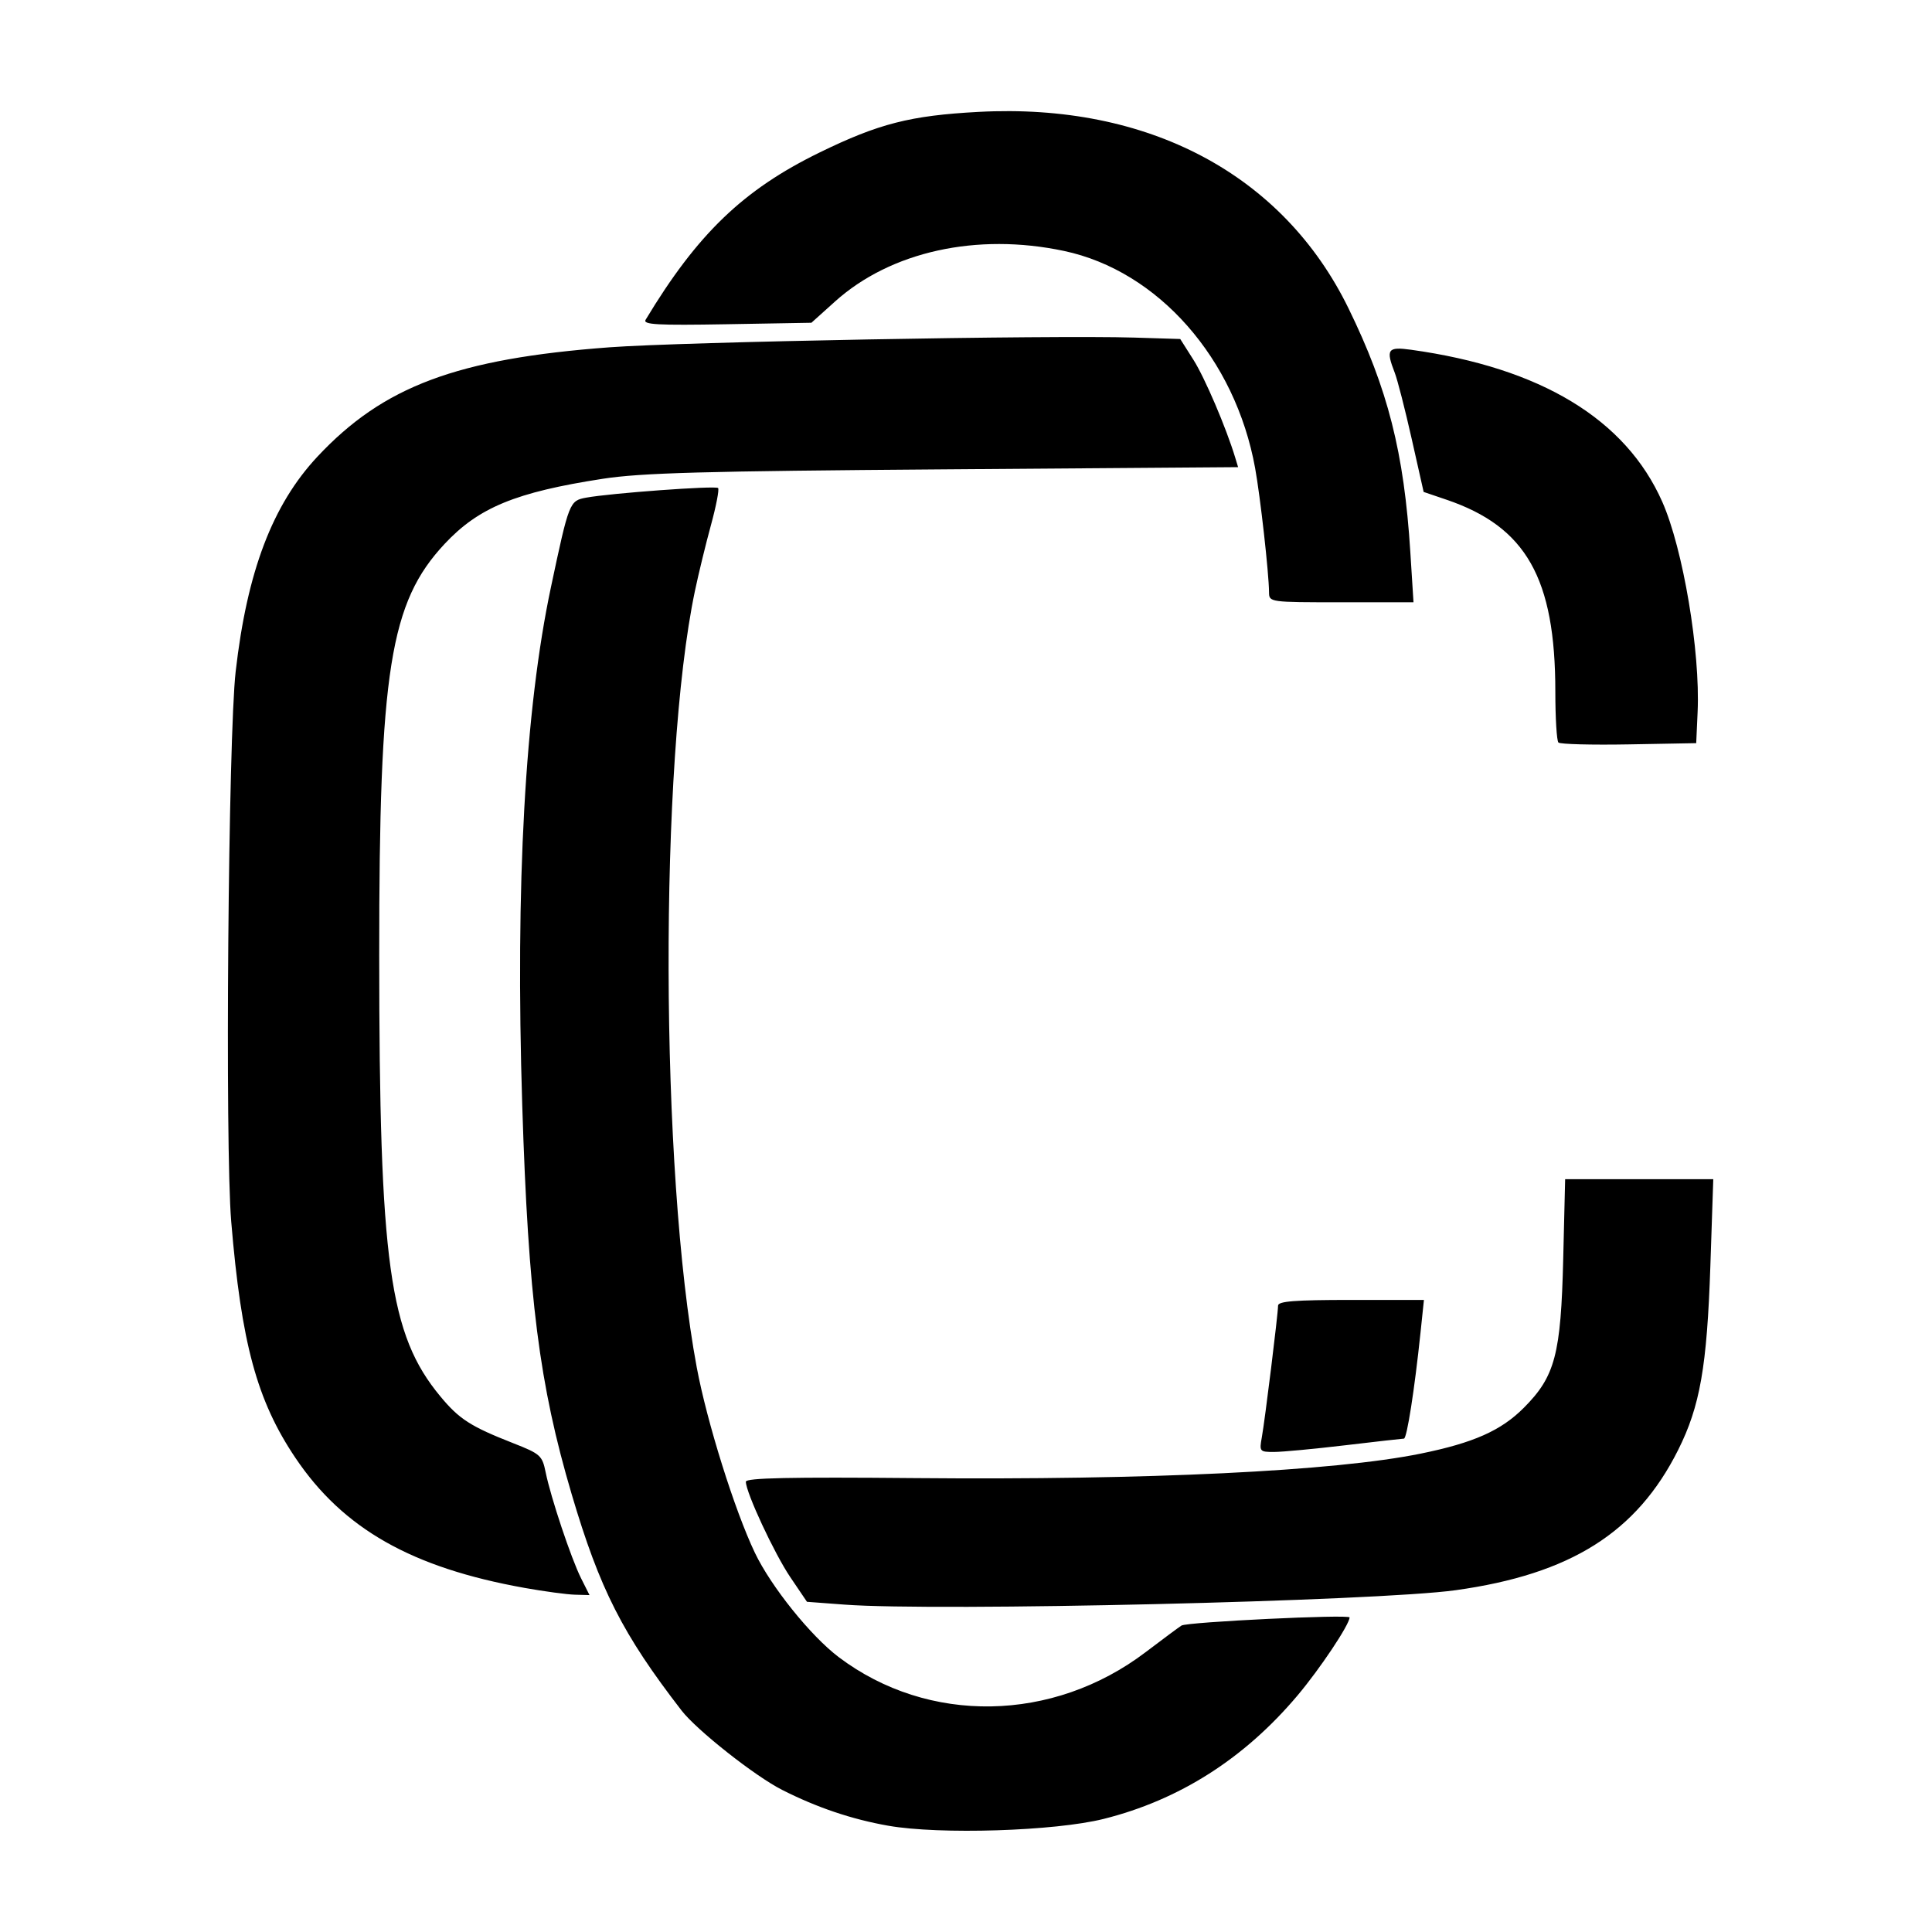 <?xml version="1.0" encoding="UTF-8"?>
<svg data-bbox="50.96 24.846 332.133 384.52" xmlns="http://www.w3.org/2000/svg" viewBox="0 0 432 432" height="432" width="432" data-type="shape">
    <g>
        <path d="M198.628 408.238c-8.193-1.446-15.945-4.063-23.75-8.019-6.074-3.077-19.08-13.344-22.478-17.741-13.178-17.057-18.297-27.132-24.567-48.348-7.25-24.53-9.698-43.79-11.057-86.962-1.556-49.43.609-88.518 6.419-115.888 4.037-19.016 4.151-19.31 7.84-19.997 5.38-1.004 28.961-2.728 29.53-2.16.29.291-.426 4.02-1.594 8.287s-2.783 10.908-3.59 14.758c-8.018 38.24-7.798 129.63.416 173.594 2.284 12.225 8.476 31.97 12.991 41.431 3.613 7.57 12.508 18.638 18.777 23.364 20.015 15.088 47.864 14.625 68.618-1.142 3.799-2.886 7.399-5.557 8-5.936 1.275-.803 37.604-2.554 37.586-1.811-.038 1.627-6.635 11.51-11.665 17.474-11.882 14.091-26.411 23.338-43.328 27.574-10.91 2.731-36.677 3.546-48.148 1.522m-9.769-49.439-8.417-.631-3.724-5.5c-3.567-5.267-9.941-18.958-9.942-21.355 0-.846 9.859-1.056 37.75-.806 52.29.47 93.854-1.54 113.158-5.475 11.822-2.41 17.97-5.144 23.061-10.257 6.991-7.021 8.28-11.906 8.797-33.357l.428-17.75h33.123l-.65 19.392c-.754 22.517-2.308 31.39-7.214 41.176-9.244 18.442-24.043 27.765-49.75 31.34-17.643 2.454-115.944 4.773-136.62 3.223m-71.583-3.742c-25.218-4.511-40.575-13.233-51.235-29.097-8.596-12.793-12.073-25.604-14.341-52.84-1.405-16.863-.664-108.44.995-122.952 2.56-22.404 8.236-37.316 18.297-48.072 14.712-15.726 31.176-21.889 65.284-24.436 16.356-1.22 98.712-2.747 117.315-2.174l10.315.318 2.942 4.639c2.552 4.023 7.316 15.172 9.346 21.87l.65 2.145-65.784.49c-53.841.401-67.69.784-76.284 2.111-19.452 3.004-27.736 6.412-35.34 14.541-12.247 13.093-14.66 28.272-14.641 92.068.02 68.843 2.23 84.77 13.669 98.569 4.22 5.09 6.754 6.719 16.274 10.457 6.1 2.395 6.507 2.759 7.27 6.506 1.151 5.66 5.71 19.304 7.927 23.718l1.882 3.75-3.27-.09c-1.8-.05-6.87-.734-11.27-1.52m164.866-33.64c.704-3.89 3.634-27.648 3.634-29.47 0-.987 3.726-1.279 16.309-1.279h16.309l-.758 7.25c-1.34 12.82-3.049 23.75-3.713 23.759-.356.005-6.272.676-13.147 1.49-6.875.816-14.013 1.487-15.861 1.492-3.248.008-3.342-.101-2.773-3.241m66.326-155.39c-.38-.381-.692-5.485-.692-11.342 0-25.392-6.52-36.897-24.343-42.955l-5.103-1.734-2.682-11.914c-1.475-6.553-3.174-13.18-3.777-14.73-2.044-5.253-1.601-5.877 3.655-5.147 29.01 4.031 47.99 15.524 56.168 34.011 4.644 10.498 8.508 33.468 7.898 46.952l-.316 7-15.058.275c-8.282.151-15.37-.036-15.75-.417m-64.71-33.609c-.032-4.272-1.938-21.27-3.11-27.75-4.435-24.5-21.683-44.096-42.74-48.56-19.482-4.129-38.769.131-51.195 11.309l-5.282 4.751-18.936.33c-15.55.27-18.792.09-18.134-1 11.581-19.216 21.84-29.078 38.915-37.41 13.206-6.445 20.292-8.255 35.5-9.07 37.946-2.036 68.103 13.966 82.74 43.902 8.82 18.042 12.43 32.262 13.834 54.498l.71 11.25h-16.142c-16.068 0-16.142-.01-16.16-2.25"/>
    </g>
</svg>
